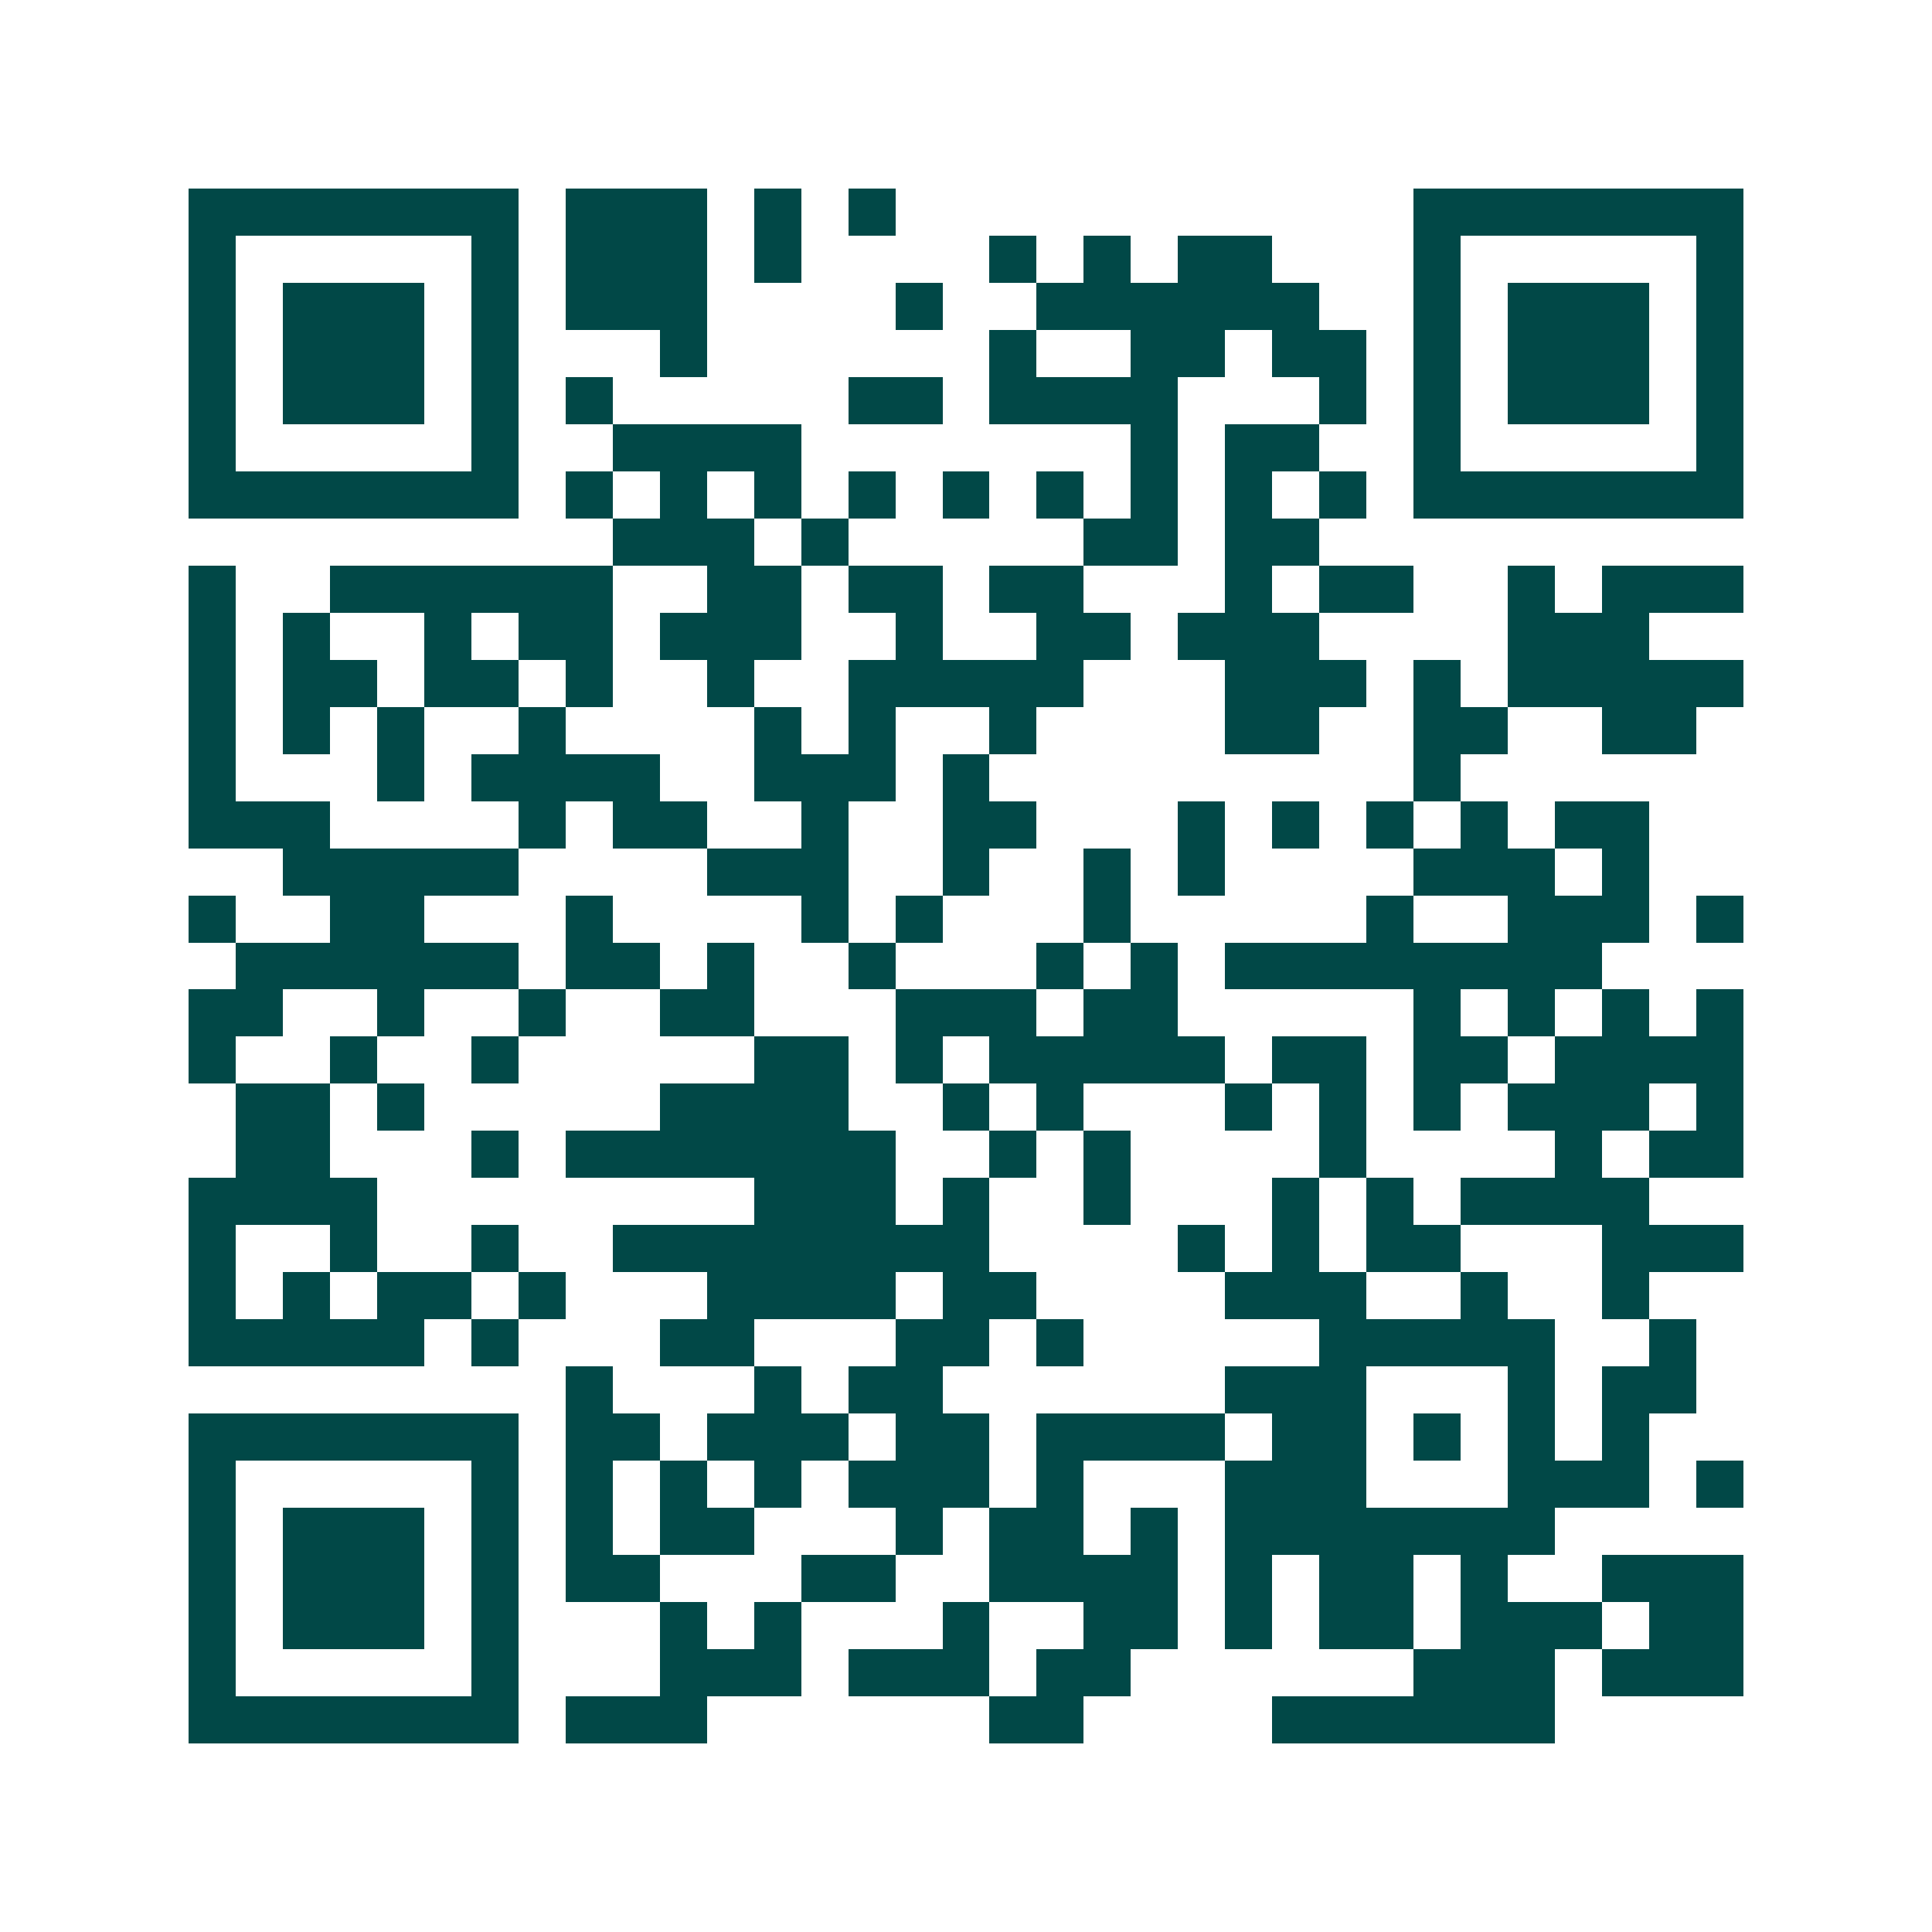 <svg xmlns="http://www.w3.org/2000/svg" width="200" height="200" viewBox="0 0 41 41" shape-rendering="crispEdges"><path fill="#ffffff" d="M0 0h41v41H0z"/><path stroke="#014847" d="M4 4.5h7m1 0h3m1 0h1m1 0h1m11 0h7M4 5.5h1m5 0h1m1 0h3m1 0h1m4 0h1m1 0h1m1 0h2m3 0h1m5 0h1M4 6.5h1m1 0h3m1 0h1m1 0h3m4 0h1m2 0h6m2 0h1m1 0h3m1 0h1M4 7.5h1m1 0h3m1 0h1m3 0h1m6 0h1m2 0h2m1 0h2m1 0h1m1 0h3m1 0h1M4 8.5h1m1 0h3m1 0h1m1 0h1m5 0h2m1 0h4m3 0h1m1 0h1m1 0h3m1 0h1M4 9.5h1m5 0h1m2 0h4m7 0h1m1 0h2m2 0h1m5 0h1M4 10.5h7m1 0h1m1 0h1m1 0h1m1 0h1m1 0h1m1 0h1m1 0h1m1 0h1m1 0h1m1 0h7M13 11.5h3m1 0h1m5 0h2m1 0h2M4 12.5h1m2 0h6m2 0h2m1 0h2m1 0h2m3 0h1m1 0h2m2 0h1m1 0h3M4 13.5h1m1 0h1m2 0h1m1 0h2m1 0h3m2 0h1m2 0h2m1 0h3m4 0h3M4 14.5h1m1 0h2m1 0h2m1 0h1m2 0h1m2 0h5m3 0h3m1 0h1m1 0h5M4 15.5h1m1 0h1m1 0h1m2 0h1m4 0h1m1 0h1m2 0h1m4 0h2m2 0h2m2 0h2M4 16.5h1m3 0h1m1 0h4m2 0h3m1 0h1m9 0h1M4 17.5h3m4 0h1m1 0h2m2 0h1m2 0h2m3 0h1m1 0h1m1 0h1m1 0h1m1 0h2M6 18.5h5m4 0h3m2 0h1m2 0h1m1 0h1m4 0h3m1 0h1M4 19.5h1m2 0h2m3 0h1m4 0h1m1 0h1m3 0h1m5 0h1m2 0h3m1 0h1M5 20.5h6m1 0h2m1 0h1m2 0h1m3 0h1m1 0h1m1 0h8M4 21.5h2m2 0h1m2 0h1m2 0h2m3 0h3m1 0h2m5 0h1m1 0h1m1 0h1m1 0h1M4 22.5h1m2 0h1m2 0h1m5 0h2m1 0h1m1 0h5m1 0h2m1 0h2m1 0h4M5 23.5h2m1 0h1m5 0h4m2 0h1m1 0h1m3 0h1m1 0h1m1 0h1m1 0h3m1 0h1M5 24.5h2m3 0h1m1 0h7m2 0h1m1 0h1m4 0h1m4 0h1m1 0h2M4 25.5h4m8 0h3m1 0h1m2 0h1m3 0h1m1 0h1m1 0h4M4 26.5h1m2 0h1m2 0h1m2 0h8m4 0h1m1 0h1m1 0h2m3 0h3M4 27.5h1m1 0h1m1 0h2m1 0h1m3 0h4m1 0h2m4 0h3m2 0h1m2 0h1M4 28.5h5m1 0h1m3 0h2m3 0h2m1 0h1m5 0h5m2 0h1M12 29.5h1m3 0h1m1 0h2m6 0h3m3 0h1m1 0h2M4 30.5h7m1 0h2m1 0h3m1 0h2m1 0h4m1 0h2m1 0h1m1 0h1m1 0h1M4 31.5h1m5 0h1m1 0h1m1 0h1m1 0h1m1 0h3m1 0h1m3 0h3m3 0h3m1 0h1M4 32.5h1m1 0h3m1 0h1m1 0h1m1 0h2m3 0h1m1 0h2m1 0h1m1 0h7M4 33.5h1m1 0h3m1 0h1m1 0h2m3 0h2m2 0h4m1 0h1m1 0h2m1 0h1m2 0h3M4 34.5h1m1 0h3m1 0h1m3 0h1m1 0h1m3 0h1m2 0h2m1 0h1m1 0h2m1 0h3m1 0h2M4 35.5h1m5 0h1m3 0h3m1 0h3m1 0h2m6 0h3m1 0h3M4 36.5h7m1 0h3m6 0h2m4 0h6"/></svg>
